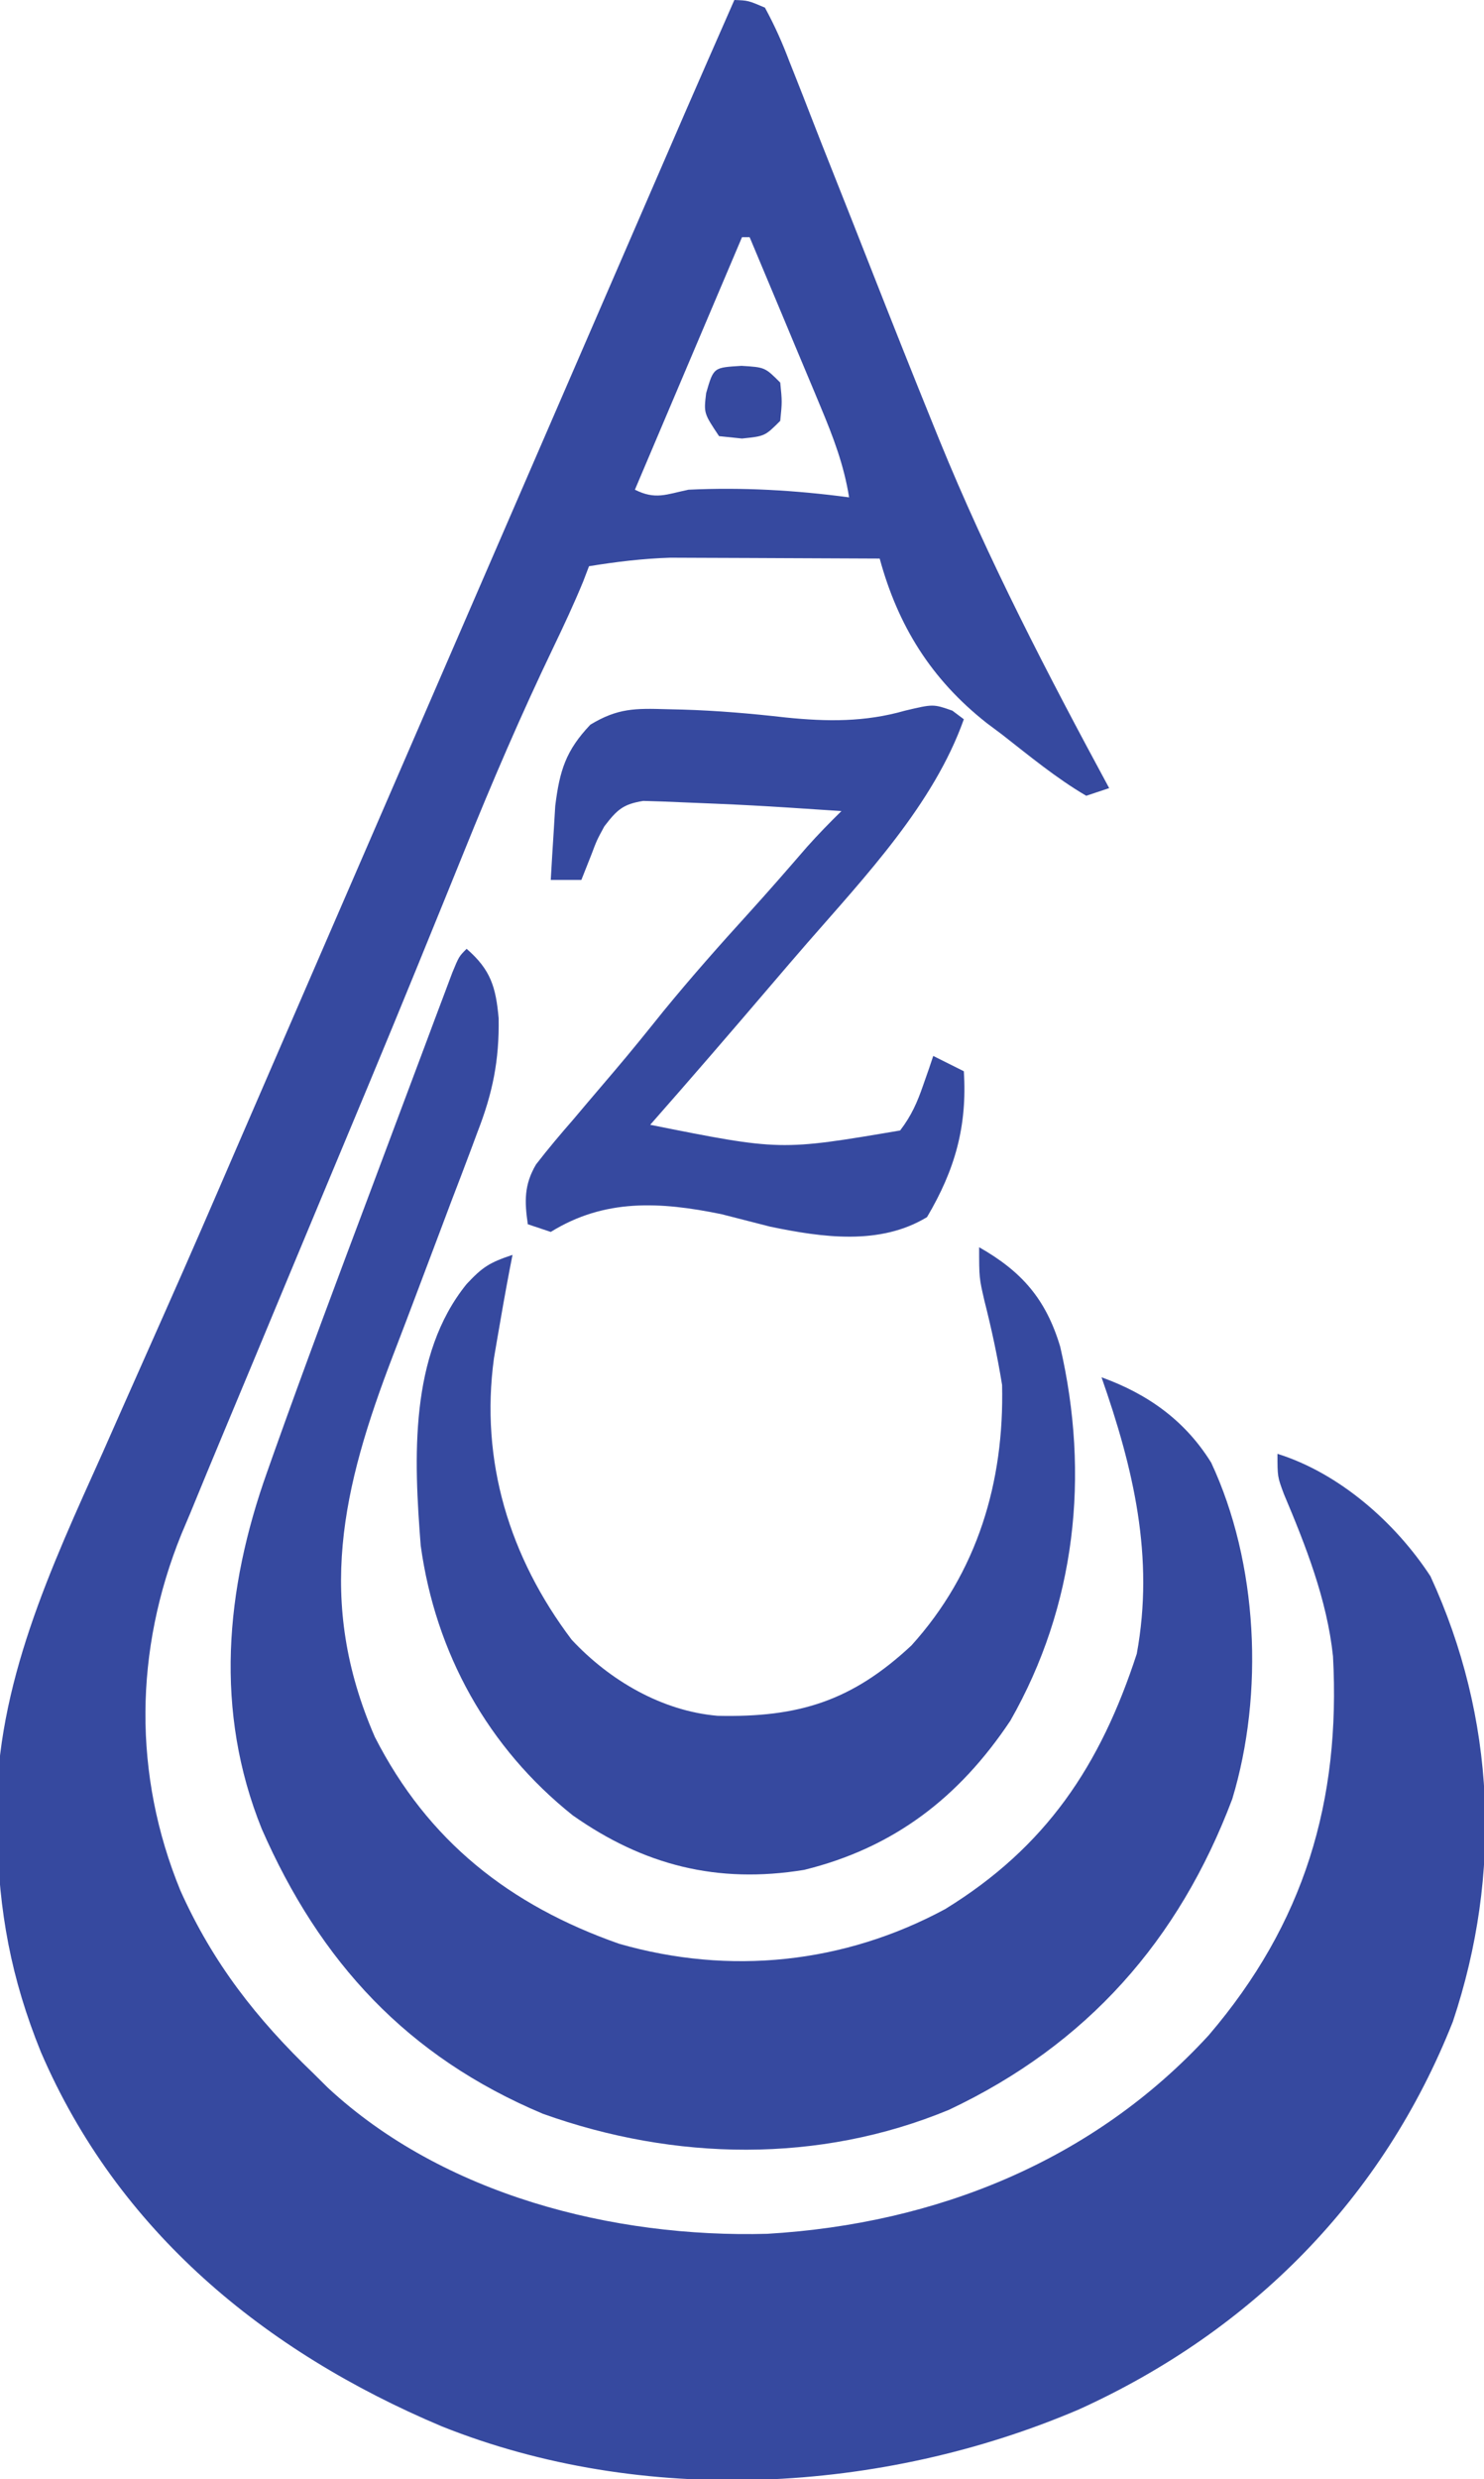 <?xml version="1.0" encoding="UTF-8"?>
<svg version="1.1" xmlns="http://www.w3.org/2000/svg" width="194" height="324">
<path d="M0 0 C1.801 0.063 1.801 0.063 4 1 C5.274 3.351 6.241 5.512 7.18 7.996 C7.469 8.723 7.758 9.45 8.055 10.2 C8.68 11.778 9.299 13.359 9.91 14.943 C10.886 17.466 11.881 19.98 12.881 22.493 C14.603 26.823 16.311 31.159 18.016 35.497 C20.626 42.135 23.256 48.765 25.938 55.375 C26.355 56.405 26.355 56.405 26.781 57.455 C33.181 73.147 40.947 88.102 49 103 C48.01 103.33 47.02 103.66 46 104 C42.08 101.697 38.578 98.799 35 96 C34.33 95.499 33.659 94.997 32.969 94.48 C25.742 88.781 21.398 81.808 19 73 C14.713 72.975 10.427 72.957 6.14 72.945 C4.684 72.94 3.228 72.933 1.773 72.925 C-0.33 72.912 -2.432 72.907 -4.535 72.902 C-5.797 72.897 -7.059 72.892 -8.36 72.886 C-11.977 72.999 -15.431 73.419 -19 74 C-19.254 74.666 -19.509 75.332 -19.771 76.018 C-20.969 78.925 -22.29 81.755 -23.651 84.589 C-27.854 93.341 -31.664 102.207 -35.299 111.207 C-36.999 115.417 -38.715 119.62 -40.43 123.824 C-40.793 124.716 -41.156 125.607 -41.53 126.525 C-45.651 136.624 -49.861 146.686 -54.069 156.749 C-56.997 163.758 -59.913 170.772 -62.83 177.786 C-64.158 180.98 -65.49 184.172 -66.826 187.362 C-68.274 190.819 -69.702 194.283 -71.125 197.75 C-71.508 198.657 -71.892 199.565 -72.287 200.5 C-78.434 215.649 -78.635 231.948 -72.406 247.105 C-68.143 256.59 -62.467 263.837 -55 271 C-54.091 271.903 -54.091 271.903 -53.164 272.824 C-38.077 286.844 -15.854 292.49 4.311 291.937 C26.388 290.637 46.949 282.394 62 266 C74.521 251.374 79.275 235.367 78.26 216.456 C77.477 209.069 74.706 202.041 71.836 195.242 C71 193 71 193 71 190 C79.084 192.526 86.42 198.985 91 206 C99.532 224.508 100.381 244.896 93.934 264.191 C84.801 287.31 67.644 304.627 45.052 314.884 C19.266 325.916 -11.998 327.615 -38.294 317.081 C-61.424 307.322 -80.587 291.58 -90.652 268.186 C-94.567 258.533 -96.164 249.811 -96.375 239.438 C-96.401 238.665 -96.428 237.893 -96.455 237.097 C-96.499 220.134 -89.373 204.958 -82.562 189.812 C-81.655 187.764 -80.748 185.715 -79.844 183.666 C-78.054 179.618 -76.259 175.572 -74.457 171.53 C-71.272 164.376 -68.163 157.191 -65.062 150 C-64.043 147.646 -63.024 145.291 -62.004 142.938 C-61.266 141.232 -61.266 141.232 -60.512 139.492 C-58.116 133.958 -55.718 128.425 -53.32 122.891 C-51.963 119.761 -50.606 116.63 -49.25 113.5 C-48.708 112.25 -48.167 111 -47.625 109.75 C-47.357 109.131 -47.089 108.513 -46.812 107.875 C-31.375 72.25 -31.375 72.25 -30.563 70.375 C-30.021 69.125 -29.479 67.874 -28.937 66.623 C-27.587 63.509 -26.238 60.395 -24.888 57.281 C-22.394 51.526 -19.901 45.771 -17.409 40.016 C-5.666 12.898 -5.666 12.898 0 0 Z M1 31 C-3.62 41.89 -8.24 52.78 -13 64 C-10.299 65.351 -8.93 64.611 -6 64 C1.071 63.664 7.991 64.066 15 65 C14.326 60.767 12.929 57.116 11.277 53.168 C11.012 52.531 10.747 51.895 10.475 51.239 C9.633 49.22 8.785 47.204 7.938 45.188 C7.364 43.813 6.79 42.439 6.217 41.064 C4.816 37.708 3.41 34.353 2 31 C1.67 31 1.34 31 1 31 Z " fill="#36499F" transform="translate(96,0)"/>
<path d="M0 0 C3.151 2.74 3.817 4.982 4.188 9.08 C4.277 14.559 3.406 18.862 1.422 23.945 C1.153 24.67 0.884 25.394 0.607 26.14 C-0.248 28.432 -1.123 30.716 -2 33 C-2.562 34.49 -3.122 35.981 -3.682 37.472 C-4.801 40.449 -5.924 43.424 -7.051 46.398 C-7.33 47.135 -7.609 47.872 -7.897 48.632 C-8.47 50.139 -9.046 51.645 -9.625 53.15 C-16.258 70.438 -19.735 85.219 -12 103 C-5.062 116.617 5.637 125.011 19.938 130.031 C34.392 134.183 49.327 132.636 62.559 125.5 C75.761 117.388 82.851 106.739 87.609 92.129 C89.929 79.485 87.165 67.887 83 56 C89.024 58.169 93.911 61.637 97.332 67.145 C103.464 80.257 104.271 97.3 100.09 111.113 C93.112 129.597 81.109 143.194 63.09 151.715 C46.092 158.785 27.164 158.411 9.973 152.25 C-7.741 144.801 -19.166 132.417 -26.781 115.02 C-32.99 99.636 -31.555 83.736 -26.086 68.395 C-25.785 67.542 -25.483 66.689 -25.173 65.811 C-21.1 54.366 -16.827 42.993 -12.555 31.62 C-11.344 28.398 -10.138 25.175 -8.934 21.95 C-7.773 18.847 -6.609 15.746 -5.445 12.645 C-5.013 11.488 -4.581 10.33 -4.136 9.138 C-3.539 7.554 -3.539 7.554 -2.93 5.937 C-2.58 5.004 -2.231 4.072 -1.87 3.112 C-1 1 -1 1 0 0 Z " fill="#36499F" transform="translate(61,124)"/>
<path d="M0 0 C5.57 3.165 8.737 6.779 10.597 12.996 C14.486 29.807 12.646 46.871 4.078 61.883 C-2.611 71.916 -11.155 78.492 -22.875 81.375 C-34.216 83.227 -43.832 80.784 -53.125 74.25 C-64.206 65.412 -71.06 53.068 -73 39 C-73.891 27.658 -74.522 14.094 -67 4.812 C-64.911 2.577 -64.008 2.003 -61 1 C-61.133 1.678 -61.266 2.356 -61.402 3.055 C-61.967 6.032 -62.493 9.013 -63 12 C-63.141 12.825 -63.281 13.65 -63.426 14.5 C-65.261 27.943 -61.399 40.526 -53.266 51.297 C-48.33 56.595 -41.483 60.621 -34.18 61.238 C-23.586 61.476 -16.644 59.312 -8.852 52.047 C-0.232 42.518 3.298 30.686 3 18 C2.399 14.271 1.618 10.657 0.691 6.996 C0 4 0 4 0 0 Z " fill="#36499F" transform="translate(128,163)"/>
<path d="M0 0 C0.495 0.371 0.99 0.743 1.5 1.125 C-2.438 12.226 -11.383 21.656 -19.028 30.431 C-20.568 32.204 -22.096 33.987 -23.621 35.773 C-28.873 41.926 -34.154 48.053 -39.5 54.125 C-22.482 57.522 -22.482 57.522 -6.828 54.867 C-5.36 52.941 -4.599 51.223 -3.812 48.938 C-3.435 47.864 -3.435 47.864 -3.051 46.77 C-2.869 46.227 -2.687 45.684 -2.5 45.125 C-1.18 45.785 0.14 46.445 1.5 47.125 C1.958 54.303 0.352 59.996 -3.312 66.188 C-9.453 69.92 -16.975 68.857 -23.812 67.438 C-25.938 66.896 -28.063 66.351 -30.188 65.805 C-38.231 64.154 -45.465 63.764 -52.5 68.125 C-53.49 67.795 -54.48 67.465 -55.5 67.125 C-55.939 64.143 -55.988 61.951 -54.426 59.307 C-52.867 57.289 -51.24 55.358 -49.562 53.438 C-48.969 52.734 -48.375 52.031 -47.763 51.306 C-46.568 49.891 -45.368 48.481 -44.163 47.076 C-41.973 44.507 -39.864 41.882 -37.75 39.25 C-34.171 34.877 -30.445 30.662 -26.641 26.484 C-24.053 23.632 -21.526 20.73 -19.008 17.816 C-17.559 16.191 -16.056 14.648 -14.5 13.125 C-26.18 12.349 -26.18 12.349 -37.875 11.875 C-38.708 11.849 -39.54 11.823 -40.398 11.797 C-43.079 12.215 -43.864 12.993 -45.5 15.125 C-46.477 16.927 -46.477 16.927 -47.188 18.812 C-47.837 20.452 -47.837 20.452 -48.5 22.125 C-49.82 22.125 -51.14 22.125 -52.5 22.125 C-52.385 20.062 -52.258 18 -52.125 15.938 C-52.055 14.789 -51.986 13.64 -51.914 12.457 C-51.341 7.848 -50.546 5.227 -47.324 1.832 C-43.74 -0.335 -41.477 -0.313 -37.312 -0.188 C-36.65 -0.172 -35.987 -0.157 -35.304 -0.141 C-30.766 -0.008 -26.274 0.379 -21.766 0.895 C-16.36 1.444 -11.433 1.503 -6.188 0 C-2.5 -0.875 -2.5 -0.875 0 0 Z " fill="#36499F" transform="translate(124.5,92.875)"/>
<path d="M0 0 C3.062 0.188 3.062 0.188 5.062 2.188 C5.312 4.688 5.312 4.688 5.062 7.188 C3.062 9.188 3.062 9.188 0.062 9.5 C-0.927 9.397 -1.917 9.294 -2.938 9.188 C-4.938 6.188 -4.938 6.188 -4.625 3.562 C-3.637 0.151 -3.656 0.233 0 0 Z " fill="#36499F" transform="translate(96.938,47.812)"/>
</svg>
